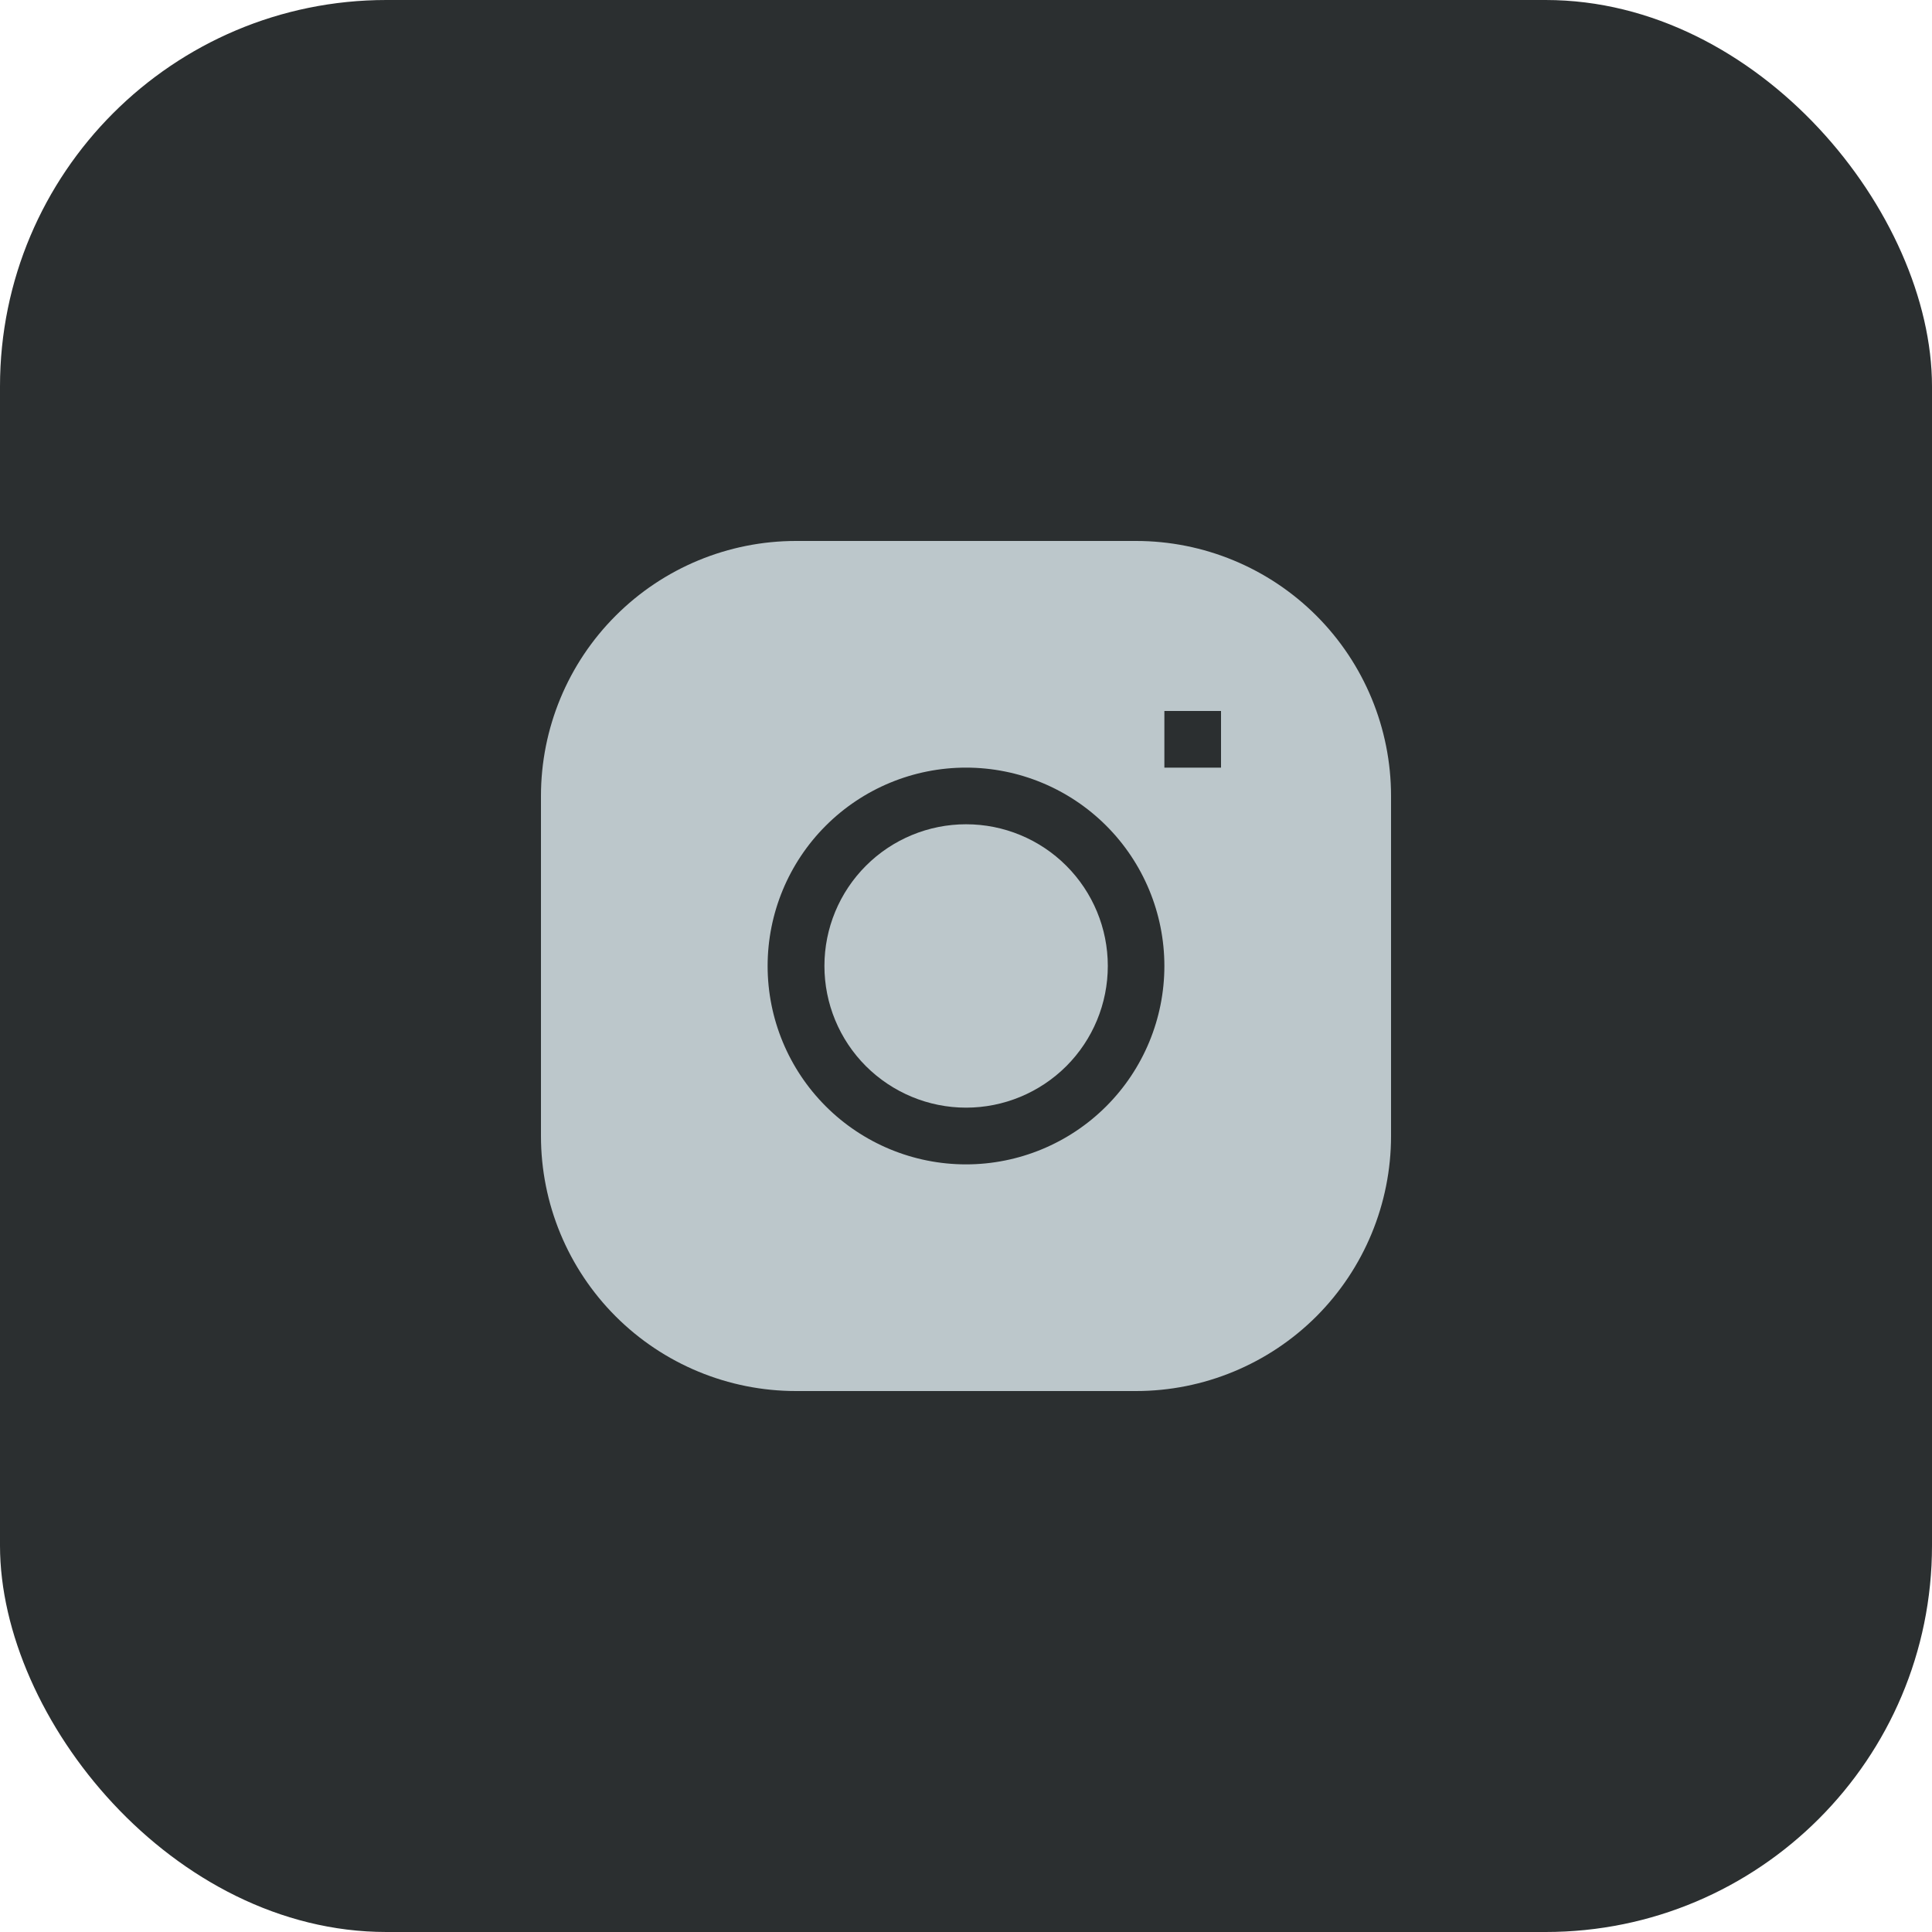 <svg width="25" height="25" viewBox="0 0 25 25" fill="none" xmlns="http://www.w3.org/2000/svg">
<rect width="25" height="25" rx="5" fill="#2B2F30"/>
<path d="M12.501 10.666C12.015 10.666 11.549 10.859 11.205 11.203C10.861 11.547 10.668 12.013 10.668 12.499C10.668 12.986 10.861 13.452 11.205 13.796C11.549 14.139 12.015 14.333 12.501 14.333C12.988 14.333 13.454 14.139 13.798 13.796C14.142 13.452 14.335 12.986 14.335 12.499C14.335 12.013 14.142 11.547 13.798 11.203C13.454 10.859 12.988 10.666 12.501 10.666Z" fill="#BCC7CB"/>
<path fill-rule="evenodd" clip-rule="evenodd" d="M10.3 7C9.425 7 8.585 7.348 7.967 7.967C7.348 8.585 7 9.425 7 10.3V14.7C7 15.575 7.348 16.415 7.967 17.034C8.585 17.652 9.425 18 10.3 18H14.7C15.575 18 16.415 17.652 17.034 17.034C17.652 16.415 18 15.575 18 14.7V10.3C18 9.425 17.652 8.585 17.034 7.967C16.415 7.348 15.575 7 14.7 7H10.3ZM9.933 12.5C9.933 11.819 10.204 11.166 10.685 10.685C11.166 10.204 11.819 9.933 12.5 9.933C13.181 9.933 13.834 10.204 14.315 10.685C14.796 11.166 15.067 11.819 15.067 12.5C15.067 13.181 14.796 13.834 14.315 14.315C13.834 14.796 13.181 15.067 12.5 15.067C11.819 15.067 11.166 14.796 10.685 14.315C10.204 13.834 9.933 13.181 9.933 12.5ZM15.067 9.933H15.8V9.2H15.067V9.933Z" fill="#BCC7CB"/>
</svg>
